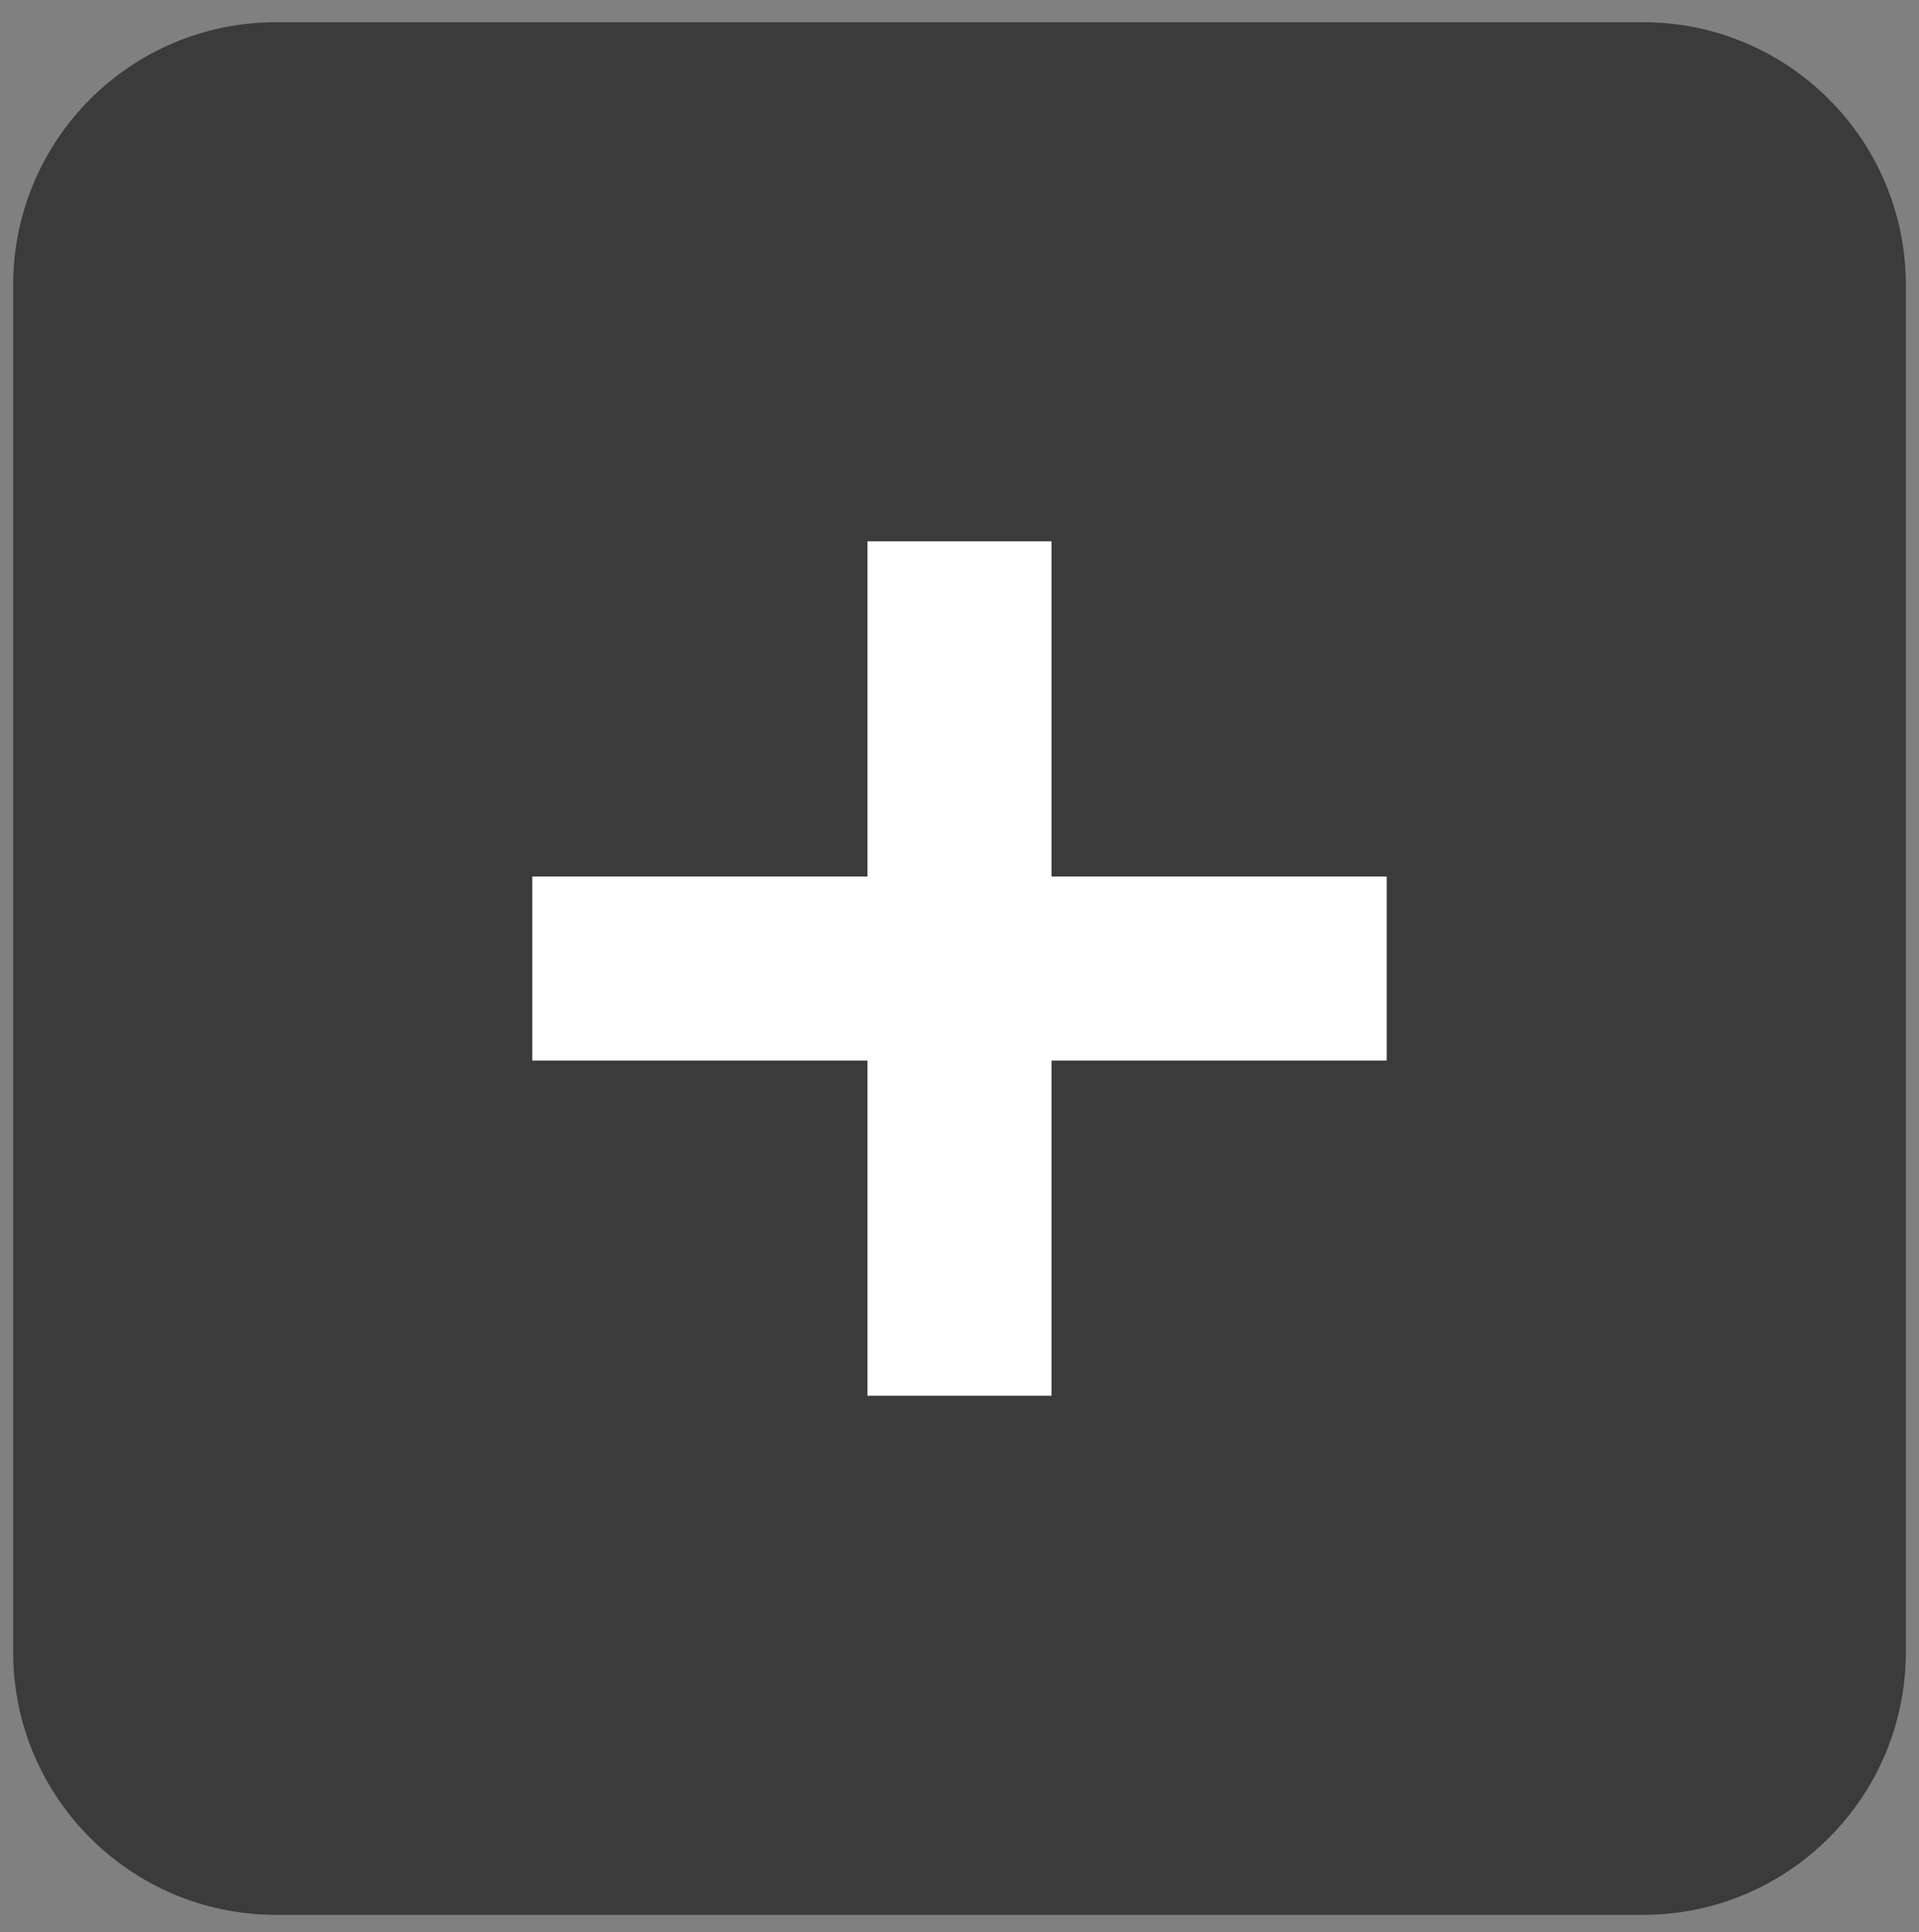 <?xml version="1.0"?>
<!DOCTYPE svg PUBLIC "-//W3C//DTD SVG 1.1//EN" "http://www.w3.org/Graphics/SVG/1.1/DTD/svg11.dtd">
<svg xmlns="http://www.w3.org/2000/svg" xmlns:xl="http://www.w3.org/1999/xlink" version="1.1" viewBox="321 67 146 147" width="146pt" height="147pt"><rect x="321" y="67" width="146" height="147" fill="#808080" stroke="none"/><defs></defs><g stroke="none" stroke-opacity="1" stroke-dasharray="none" fill="none" fill-opacity="1"><title>Canvas 1</title><g><title>Layer 1</title><path d="M 394 68.689 L 446 68.689 C 457.046 68.689 466 77.643 466 88.689 L 466 192.689 C 466 203.735 457.046 212.689 446 212.689 L 342 212.689 C 330.954 212.689 322 203.735 322 192.689 L 322 88.689 C 322 77.643 330.954 68.689 342 68.689 Z" fill="#3b3b3b"/><line x1="394" y1="173.189" x2="394" y2="108.189" fill="#3b3b3b"/><line x1="394" y1="173.189" x2="394" y2="108.189" stroke="White" stroke-linecap="butt" stroke-linejoin="round" stroke-width="14"/><line x1="361.5" y1="140.689" x2="426.5" y2="140.689" fill="#3b3b3b"/><line x1="361.5" y1="140.689" x2="426.5" y2="140.689" stroke="White" stroke-linecap="butt" stroke-linejoin="round" stroke-width="14"/></g></g></svg>
